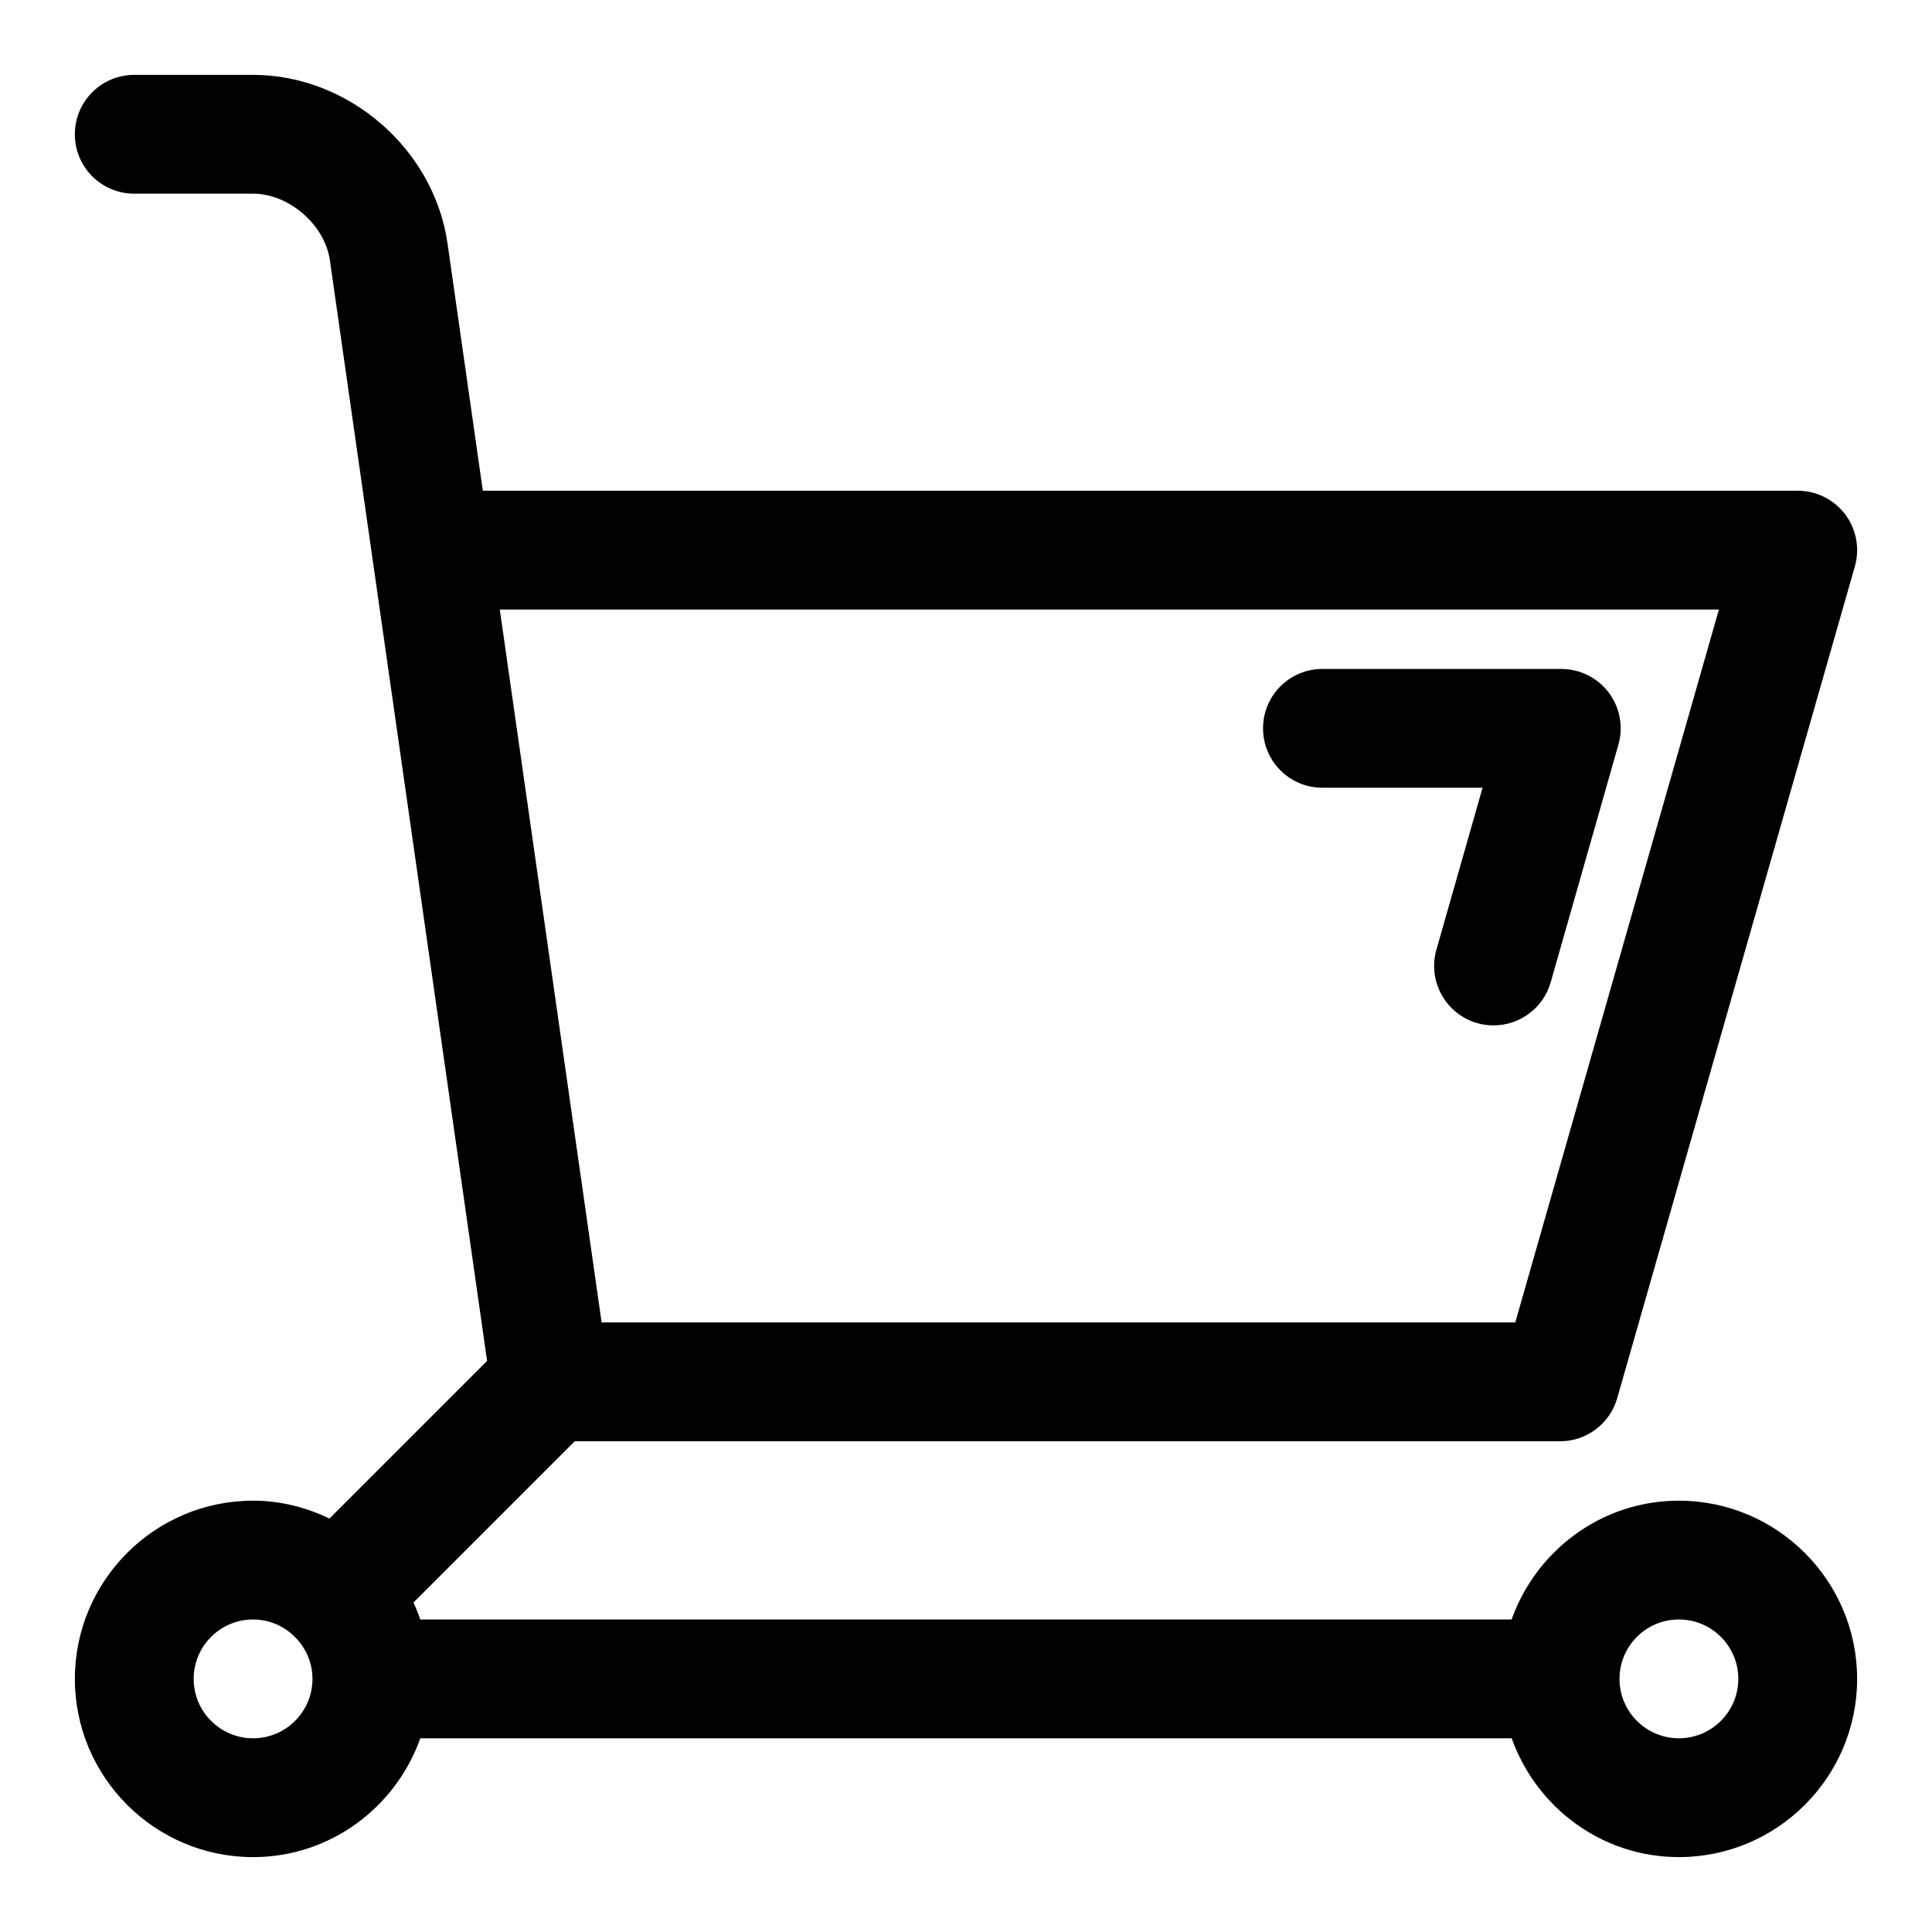 <?xml version="1.0" encoding="UTF-8"?>
<!-- Uploaded to: SVG Repo, www.svgrepo.com, Generator: SVG Repo Mixer Tools -->
<svg fill="#000000" width="800px" height="800px" version="1.1" viewBox="144 144 512 512" xmlns="http://www.w3.org/2000/svg">
 <path d="m478.72 337.02c0-8.707 7.039-15.742 15.742-15.742h63.293c4.93 0 9.59 2.312 12.562 6.25 2.977 3.938 3.938 9.055 2.582 13.809l-17.949 62.977c-1.965 6.922-8.293 11.426-15.129 11.426-1.434 0-2.898-0.188-4.328-0.598-8.344-2.379-13.211-11.098-10.832-19.461l12.234-42.918h-42.434c-8.703 0-15.742-7.035-15.742-15.742zm157.44 251.9c0 26.039-21.191 47.23-47.23 47.23-20.5 0-37.801-13.211-44.32-31.488l-289.22 0.004c-6.519 18.277-23.82 31.488-44.32 31.488-26.039 0-47.23-21.191-47.23-47.23 0-26.039 21.191-47.23 47.23-47.23 7.273 0 14.09 1.777 20.23 4.738l41.785-41.785-30.371-212.62-11.289-79.051c-1.336-9.402-10.848-17.652-20.355-17.652h-31.488c-8.707 0-15.746-7.035-15.746-15.742s7.039-15.742 15.742-15.742h31.488c25.301 0 47.941 19.617 51.531 44.68l9.355 65.527h348.46c4.93 0 9.59 2.312 12.578 6.25 2.961 3.953 3.922 9.055 2.566 13.809l-62.977 220.42c-1.934 6.766-8.121 11.426-15.145 11.426h-261.13l-42.746 42.746c0.711 1.465 1.293 2.945 1.828 4.488h289.2c6.519-18.277 23.836-31.488 44.32-31.488 26.055 0 47.246 21.191 47.246 47.23zm-359.71-283.39 26.984 188.93h242.13l53.969-188.93zm-49.641 283.39c0-4.266-1.73-8.125-4.488-10.941-0.062-0.062-0.125-0.062-0.188-0.125s-0.062-0.125-0.125-0.188c-2.816-2.758-6.676-4.488-10.941-4.488-8.691 0-15.742 7.055-15.742 15.742 0 8.691 7.055 15.742 15.742 15.742 8.691 0.004 15.742-7.051 15.742-15.742zm377.86 0c0-8.691-7.055-15.742-15.742-15.742-8.691 0-15.742 7.055-15.742 15.742 0 8.691 7.055 15.742 15.742 15.742 8.688 0.004 15.742-7.051 15.742-15.742z"/>
</svg>
